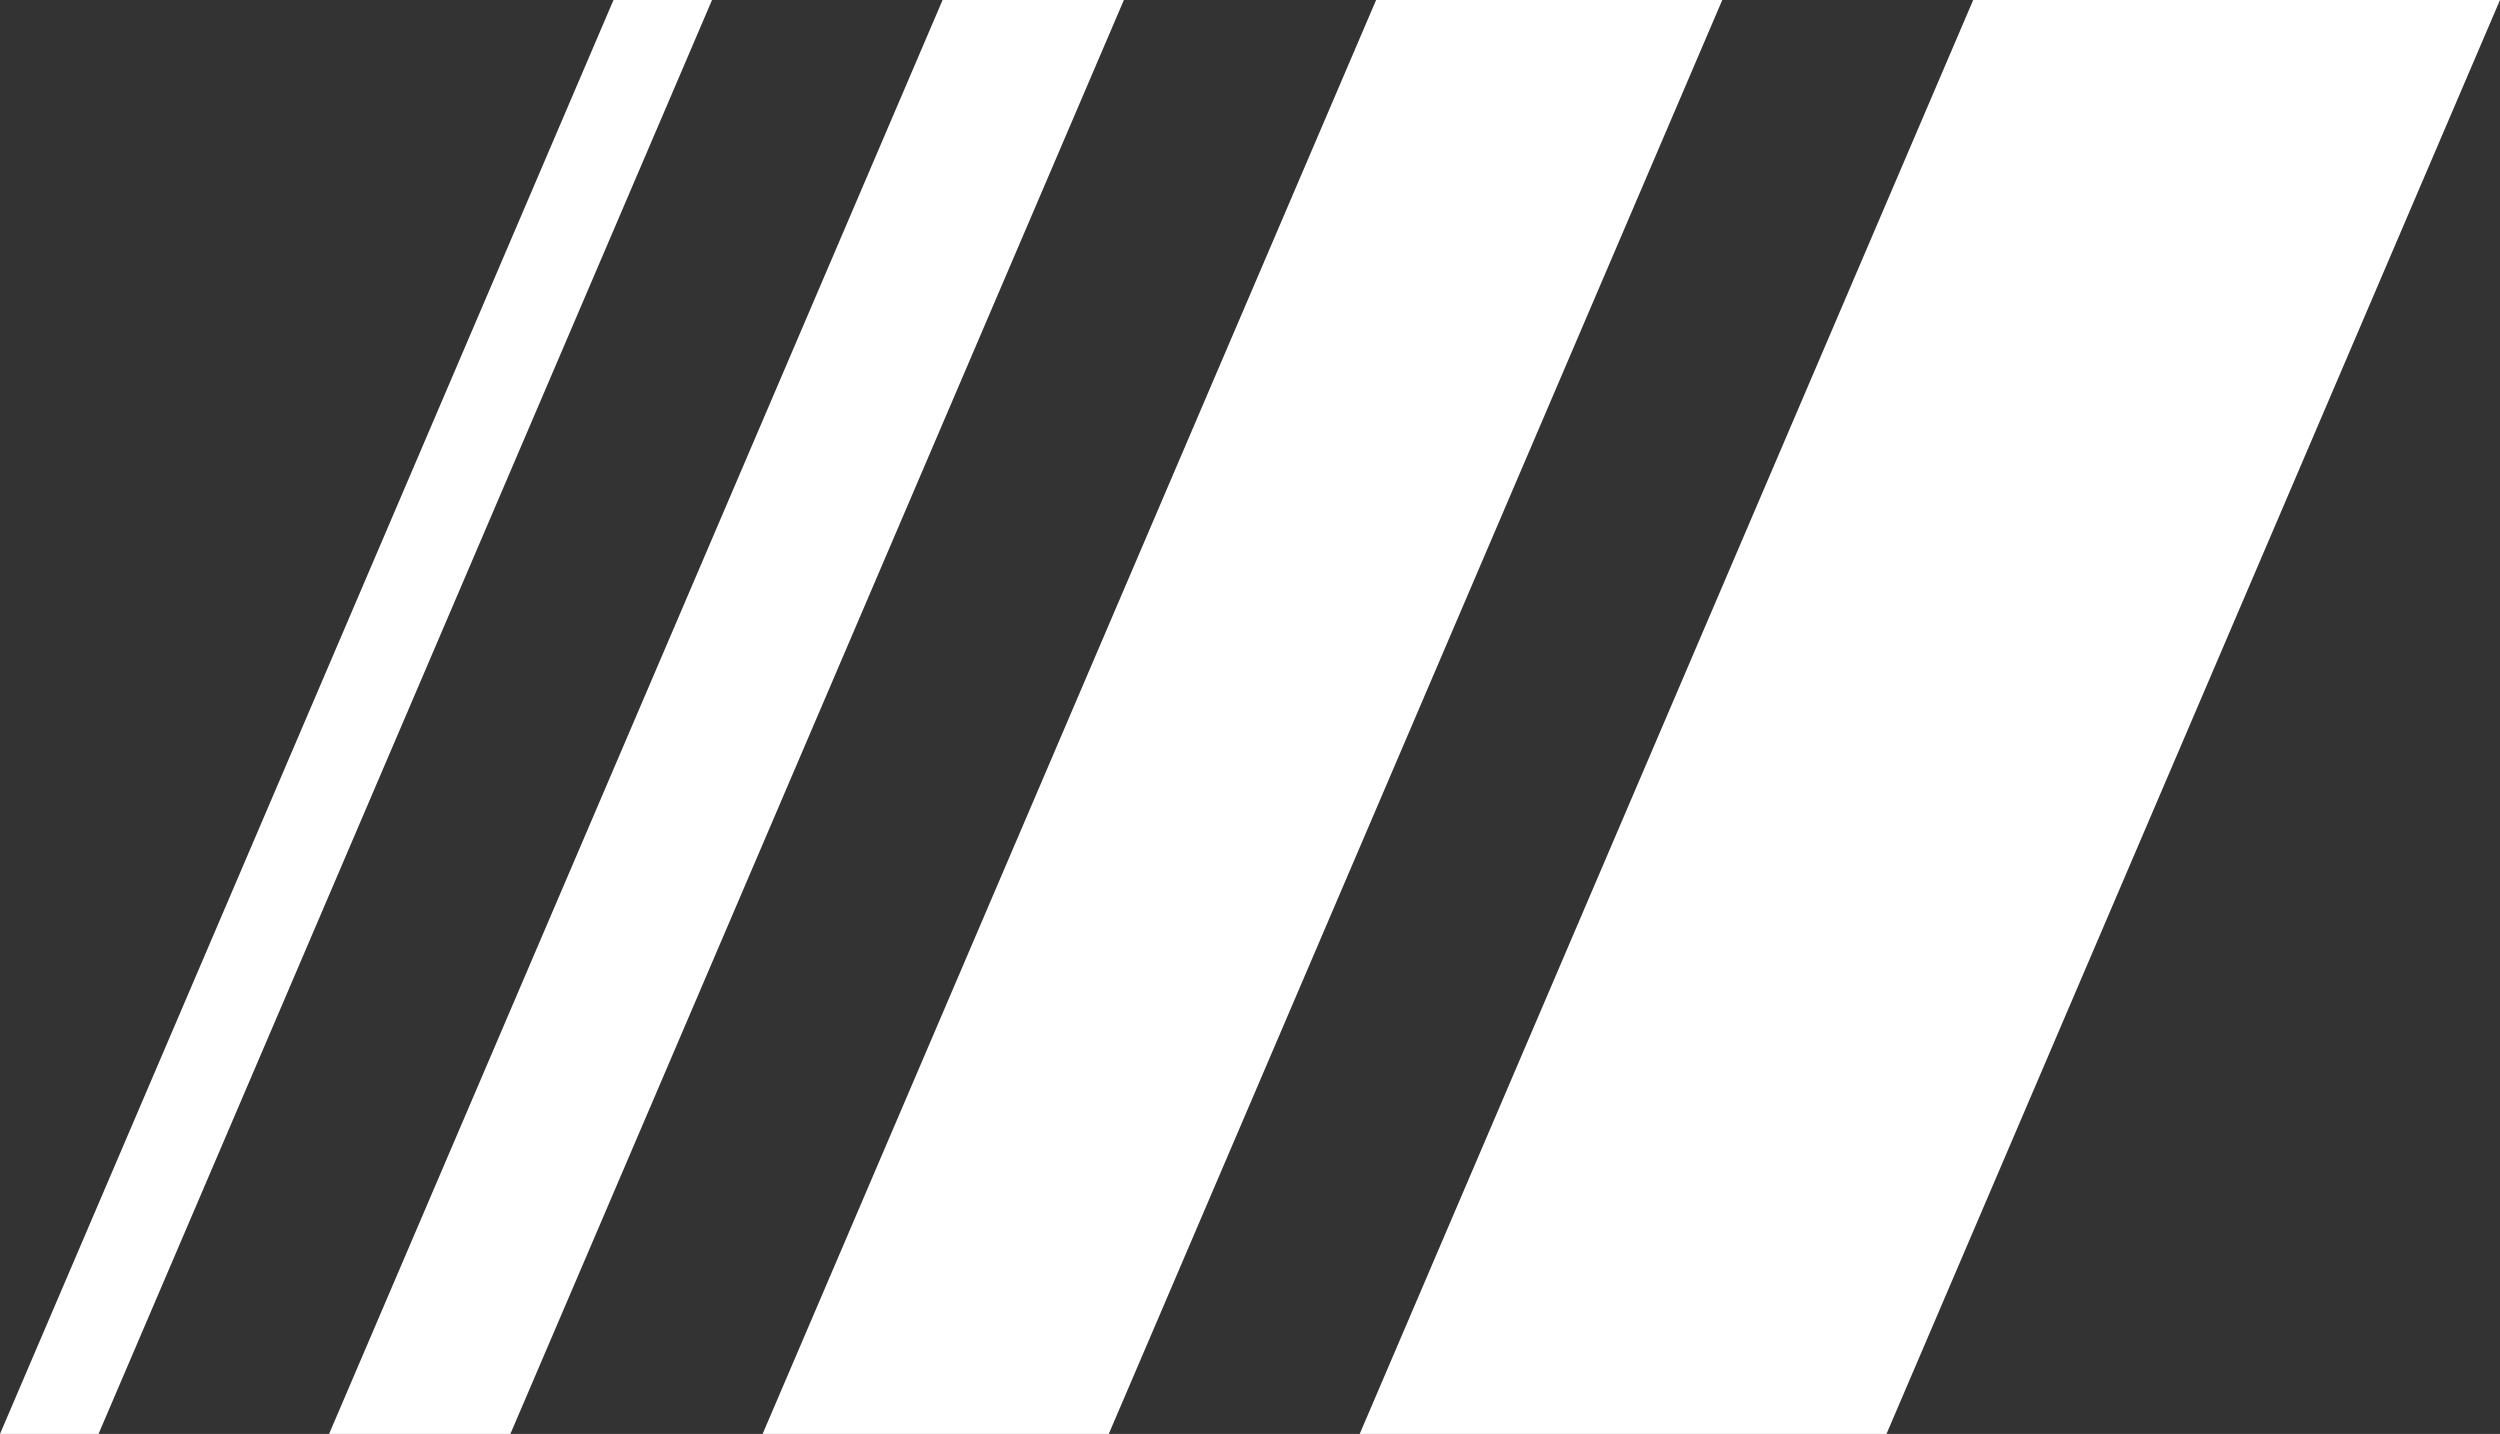 <?xml version="1.0" encoding="UTF-8"?> <svg xmlns="http://www.w3.org/2000/svg" viewBox="0 0 38.06 21.83"><rect x="0" y="0" width="38.06" height="21.83" fill="#333333" stroke="none"/><polygon points="30.04 0 20.7 21.83 28.72 21.83 38.06 0 30.04 0" fill="#fff" fill-rule="evenodd"></polygon><polygon points="20.95 0 11.61 21.83 16.88 21.83 26.22 0 20.95 0" fill="#fff" fill-rule="evenodd"></polygon><polygon points="14.35 0 5.01 21.83 7.77 21.83 17.11 0 14.35 0" fill="#fff" fill-rule="evenodd"></polygon><polygon points="9.34 0 0 21.83 1.5 21.83 10.84 0 9.34 0" fill="#fff" fill-rule="evenodd"></polygon></svg> 